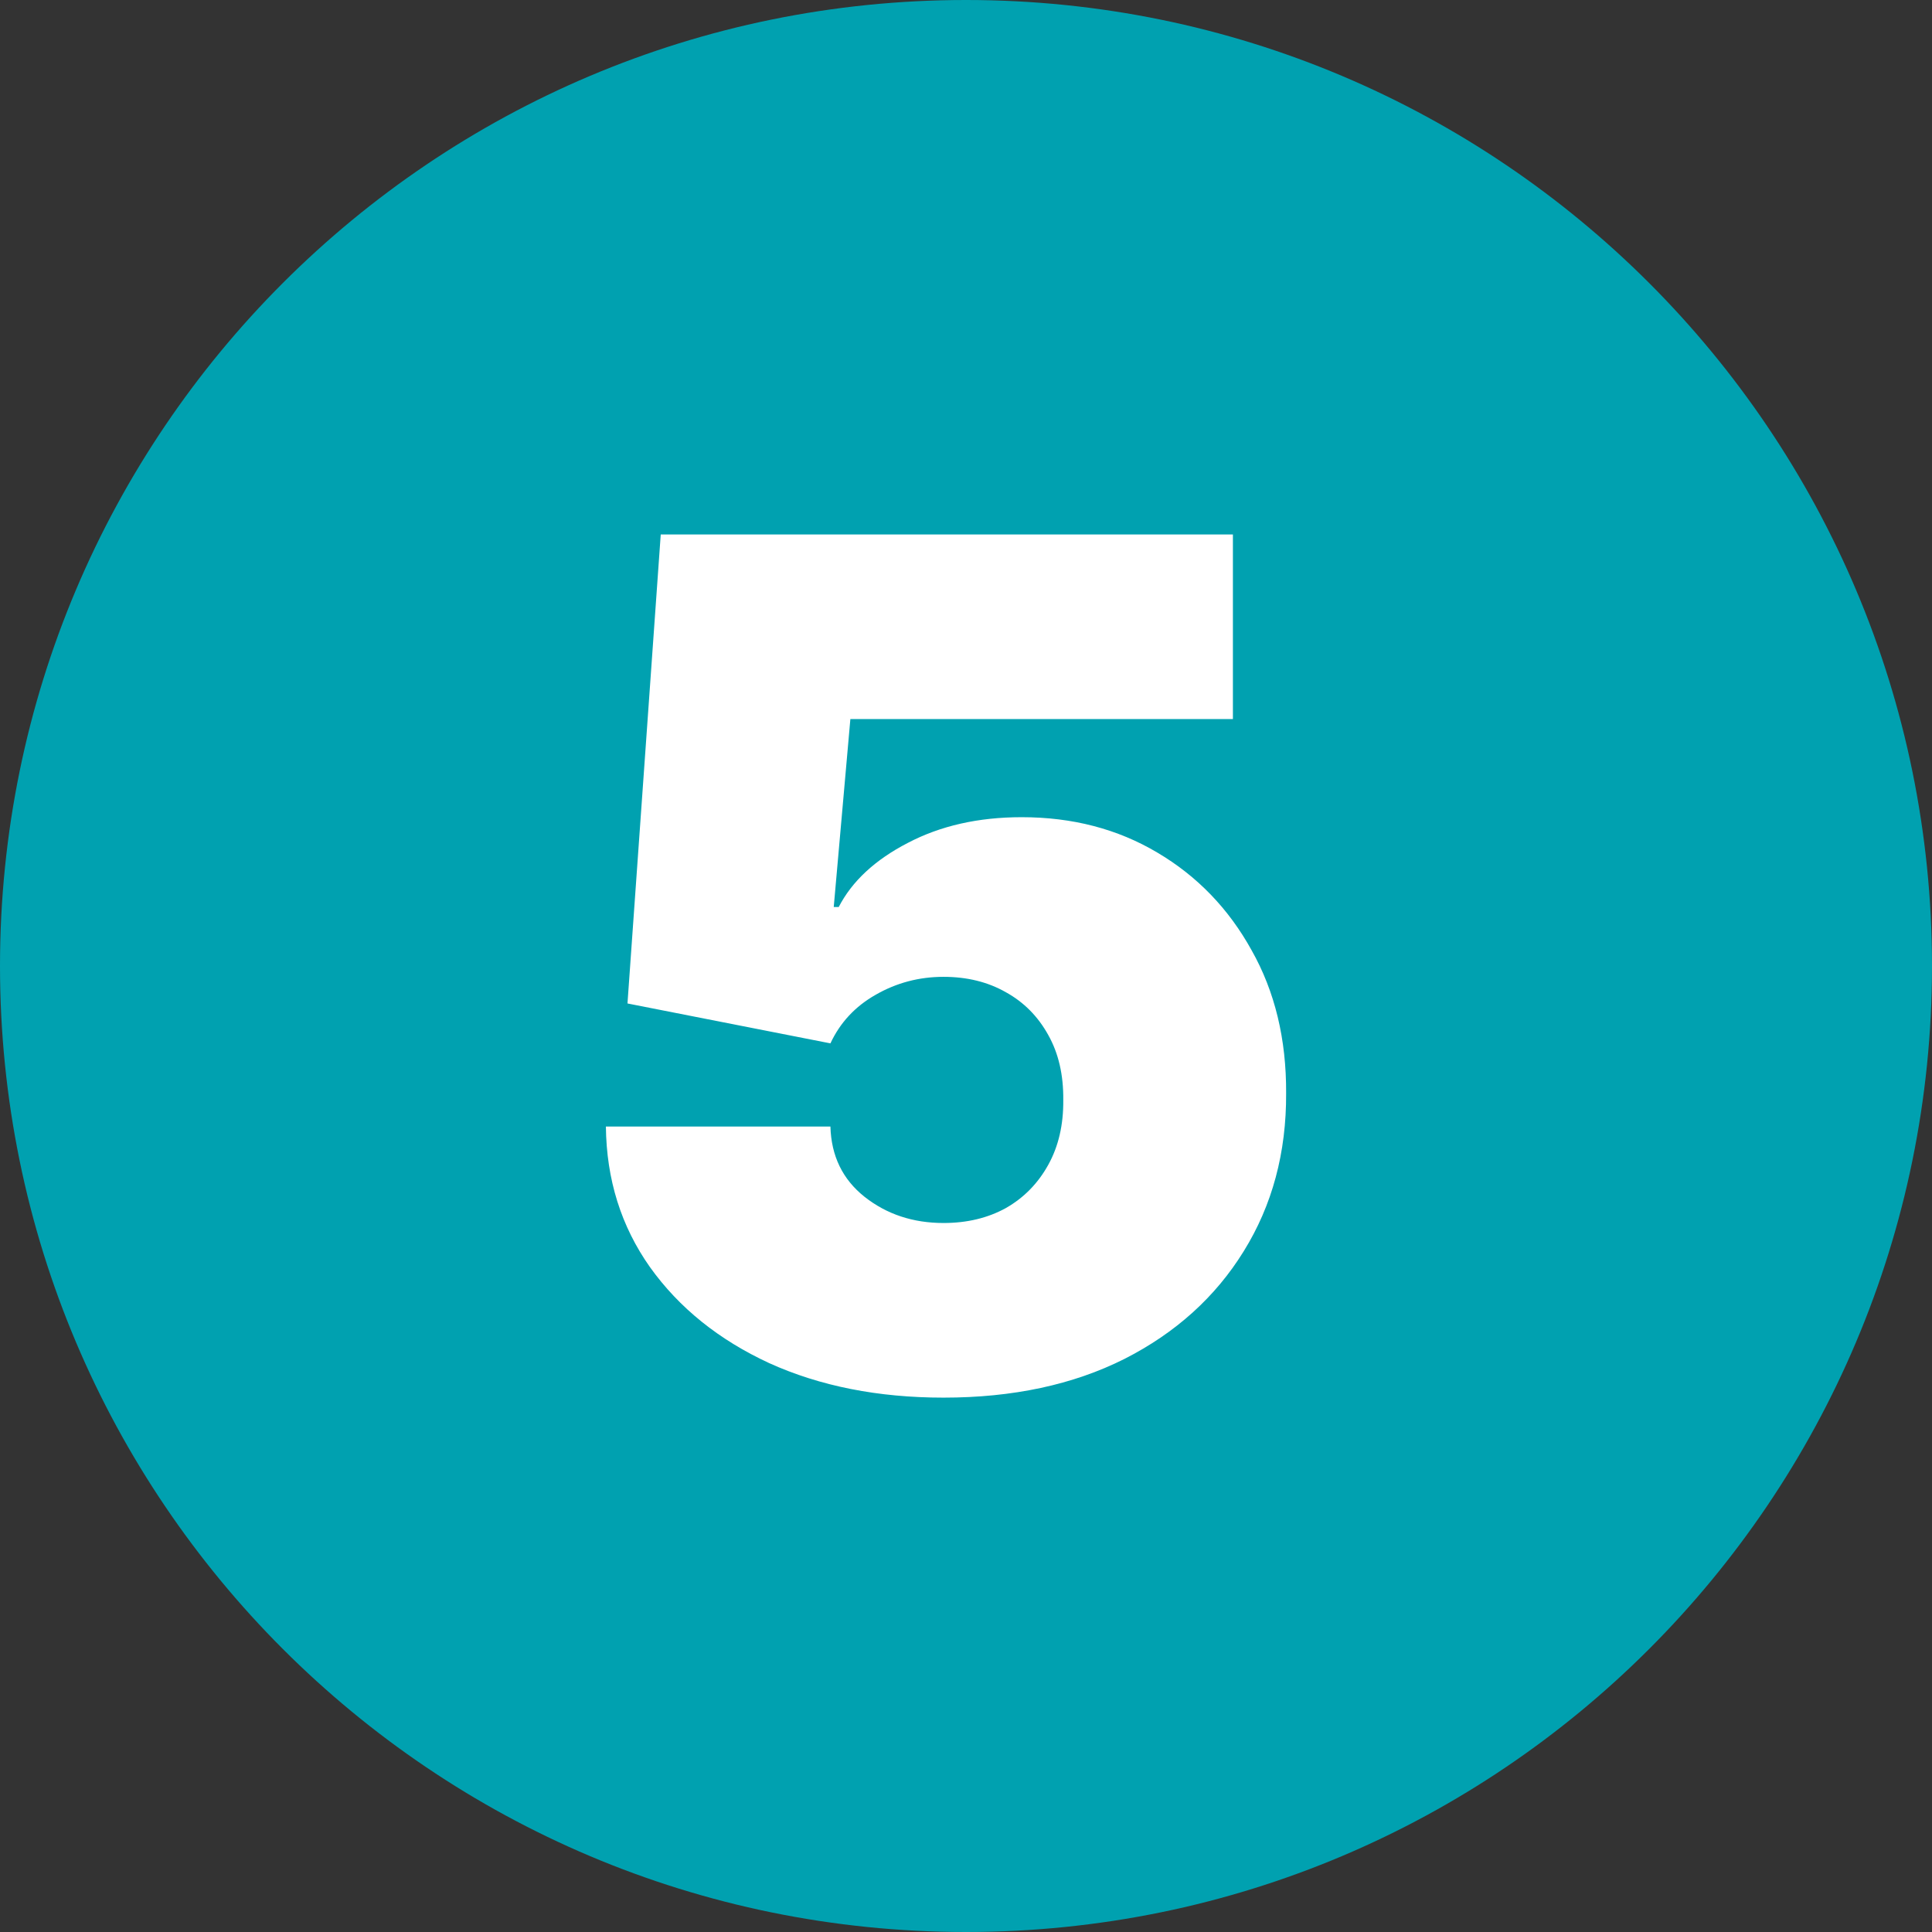 <?xml version="1.0" encoding="UTF-8"?> <svg xmlns="http://www.w3.org/2000/svg" width="46" height="46" viewBox="0 0 46 46" fill="none"><rect x="0" y="0" width="46" height="46" fill="#333333" stroke="none"/><path d="M46 23C46 35.703 35.703 46 23 46C10.297 46 0 35.703 0 23C0 10.297 10.297 0 23 0C35.703 0 46 10.297 46 23Z" fill="#00A1B0"></path><path d="M22.465 33.277C20.907 33.277 19.524 33.003 18.316 32.456C17.115 31.901 16.168 31.139 15.475 30.169C14.789 29.198 14.439 28.083 14.426 26.822H19.772C19.791 27.522 20.062 28.08 20.584 28.495C21.111 28.911 21.738 29.119 22.465 29.119C23.026 29.119 23.52 29 23.95 28.763C24.379 28.518 24.715 28.175 24.959 27.733C25.204 27.291 25.322 26.776 25.316 26.189C25.322 25.595 25.204 25.08 24.959 24.644C24.715 24.202 24.379 23.862 23.95 23.625C23.52 23.38 23.026 23.258 22.465 23.258C21.884 23.258 21.346 23.4 20.851 23.684C20.362 23.961 20.003 24.347 19.772 24.842L14.94 23.892L15.732 12.725H29.355V17.12H20.247L19.851 21.595H19.97C20.287 20.981 20.834 20.473 21.613 20.07C22.392 19.661 23.296 19.457 24.326 19.457C25.534 19.457 26.609 19.737 27.553 20.298C28.504 20.859 29.253 21.635 29.8 22.625C30.355 23.608 30.629 24.743 30.622 26.03C30.629 27.443 30.292 28.697 29.612 29.792C28.939 30.881 27.992 31.736 26.771 32.356C25.55 32.97 24.115 33.277 22.465 33.277Z" fill="white"></path></svg> 
